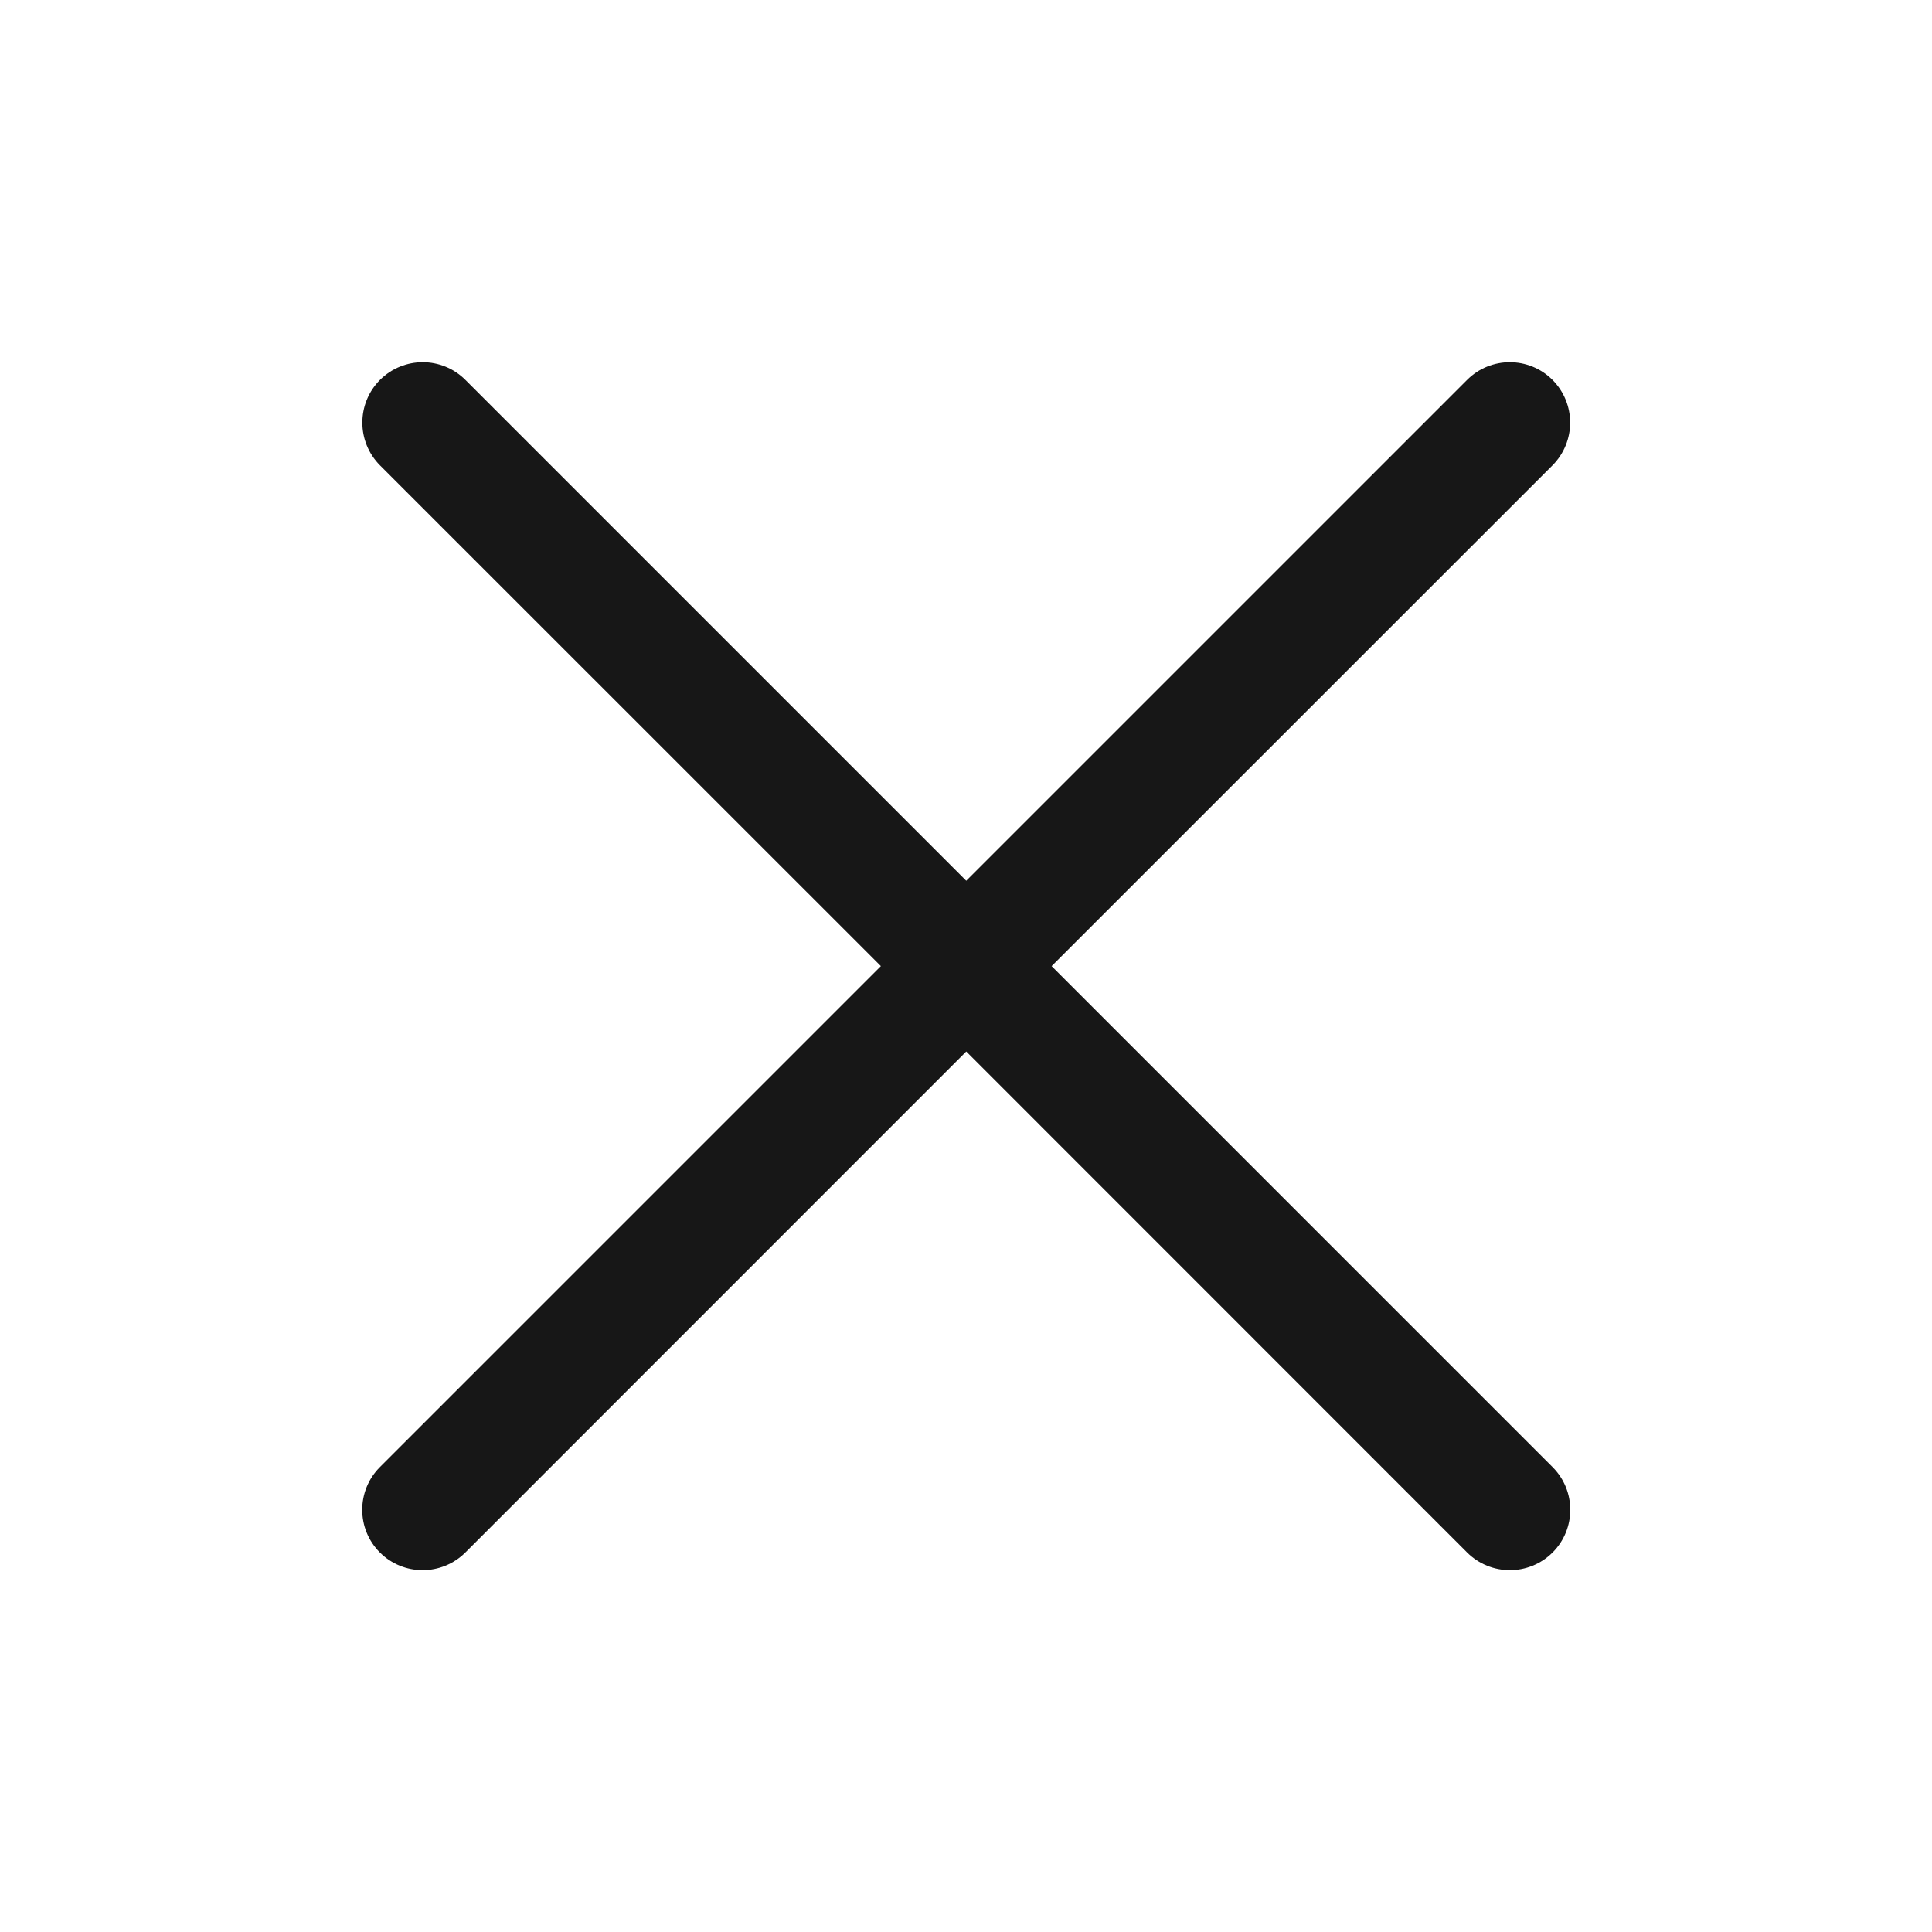 <svg width="16" height="16" viewBox="0 0 16 16" fill="none" xmlns="http://www.w3.org/2000/svg">
<path fill-rule="evenodd" clip-rule="evenodd" d="M12.857 3.854C13.052 3.658 13.052 3.342 12.857 3.146C12.662 2.951 12.345 2.951 12.15 3.146L8.002 7.294L3.854 3.146C3.659 2.951 3.343 2.951 3.147 3.146C2.952 3.342 2.952 3.658 3.147 3.854L7.295 8.001L3.146 12.15C2.951 12.345 2.951 12.662 3.146 12.857C3.342 13.052 3.658 13.052 3.854 12.857L8.002 8.708L12.15 12.857C12.346 13.052 12.662 13.052 12.858 12.857C13.053 12.662 13.053 12.345 12.858 12.15L8.709 8.001L12.857 3.854Z" fill="#171717"/>
</svg>
